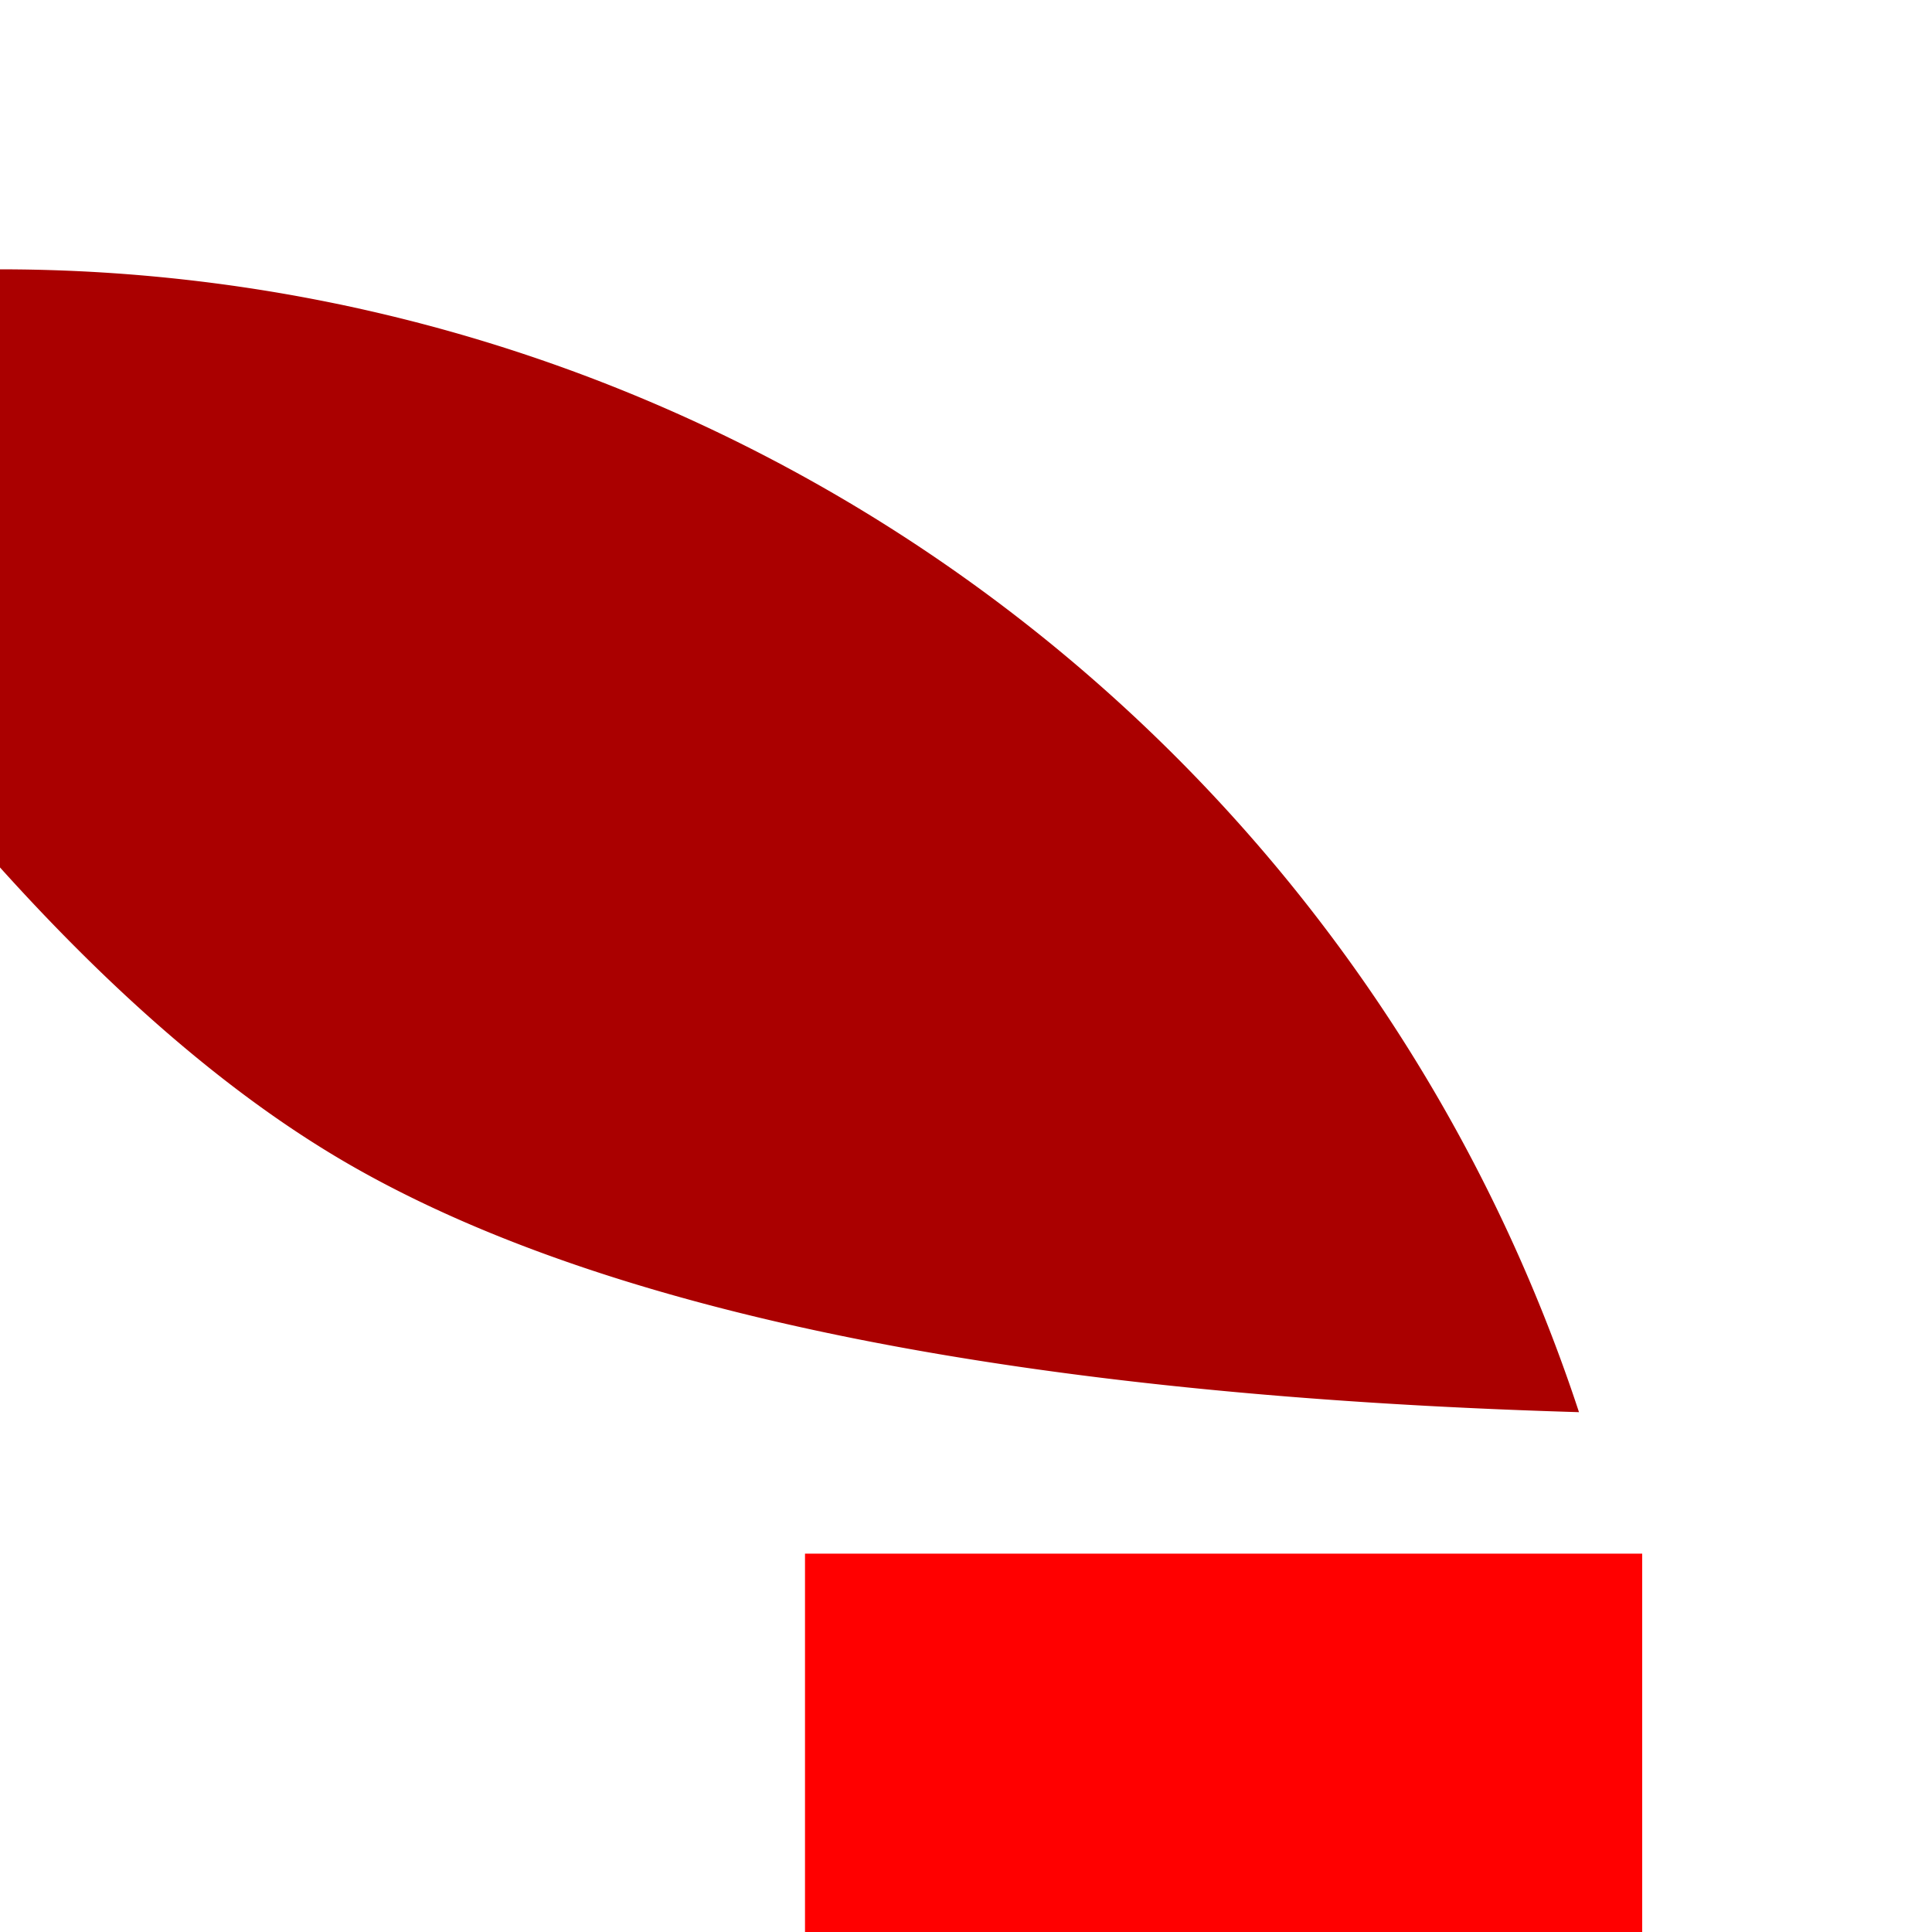 <?xml version="1.0" encoding="UTF-8" standalone="no"?>
<!-- Created with Inkscape (http://www.inkscape.org/) -->

<svg
   width="60mm"
   height="60mm"
   viewBox="0 0 60 60"
   version="1.1"
   id="svg1"
   inkscape:version="1.4 (e7c3feb100, 2024-10-09)"
   sodipodi:docname="v2_tripod_holes.svg"
   xmlns:inkscape="http://www.inkscape.org/namespaces/inkscape"
   xmlns:sodipodi="http://sodipodi.sourceforge.net/DTD/sodipodi-0.dtd"
   xmlns="http://www.w3.org/2000/svg"
   xmlns:svg="http://www.w3.org/2000/svg">
  <sodipodi:namedview
     id="namedview1"
     pagecolor="#ffffff"
     bordercolor="#000000"
     borderopacity="0.25"
     inkscape:showpageshadow="2"
     inkscape:pageopacity="0.0"
     inkscape:pagecheckerboard="0"
     inkscape:deskcolor="#d1d1d1"
     inkscape:document-units="mm"
     inkscape:zoom="1.7793229"
     inkscape:cx="112.1213"
     inkscape:cy="14.893306"
     inkscape:window-width="1920"
     inkscape:window-height="1015"
     inkscape:window-x="0"
     inkscape:window-y="36"
     inkscape:window-maximized="1"
     inkscape:current-layer="layer1" />
  <defs
     id="defs1" />
  <g
     inkscape:label="Layer 1"
     inkscape:groupmode="layer"
     id="layer1"
     transform="translate(0,-237)">
    <rect
       style="fill:#ff0000;stroke-width:1.519;stroke-linecap:square"
       id="rect5-5"
       width="21.75"
       height="26"
       x="-307"
       y="25"
       rx="0"
       transform="rotate(-90)" />
    <path
       id="path10"
       style="fill:#aa0000;stroke-width:1.83;stroke-linecap:square"
       d="m -1.229,245.379 a 51.636,51.636 0 0 0 -11.09,1.611 c 5.793,9.405 13.971,20.862 23.138,26.157 10.079,5.821 26.02,7.348 38.218,7.709 A 51.636,51.636 0 0 0 13.364,247.124 51.636,51.636 0 0 0 -1.229,245.379 Z" />
  </g>
</svg>
